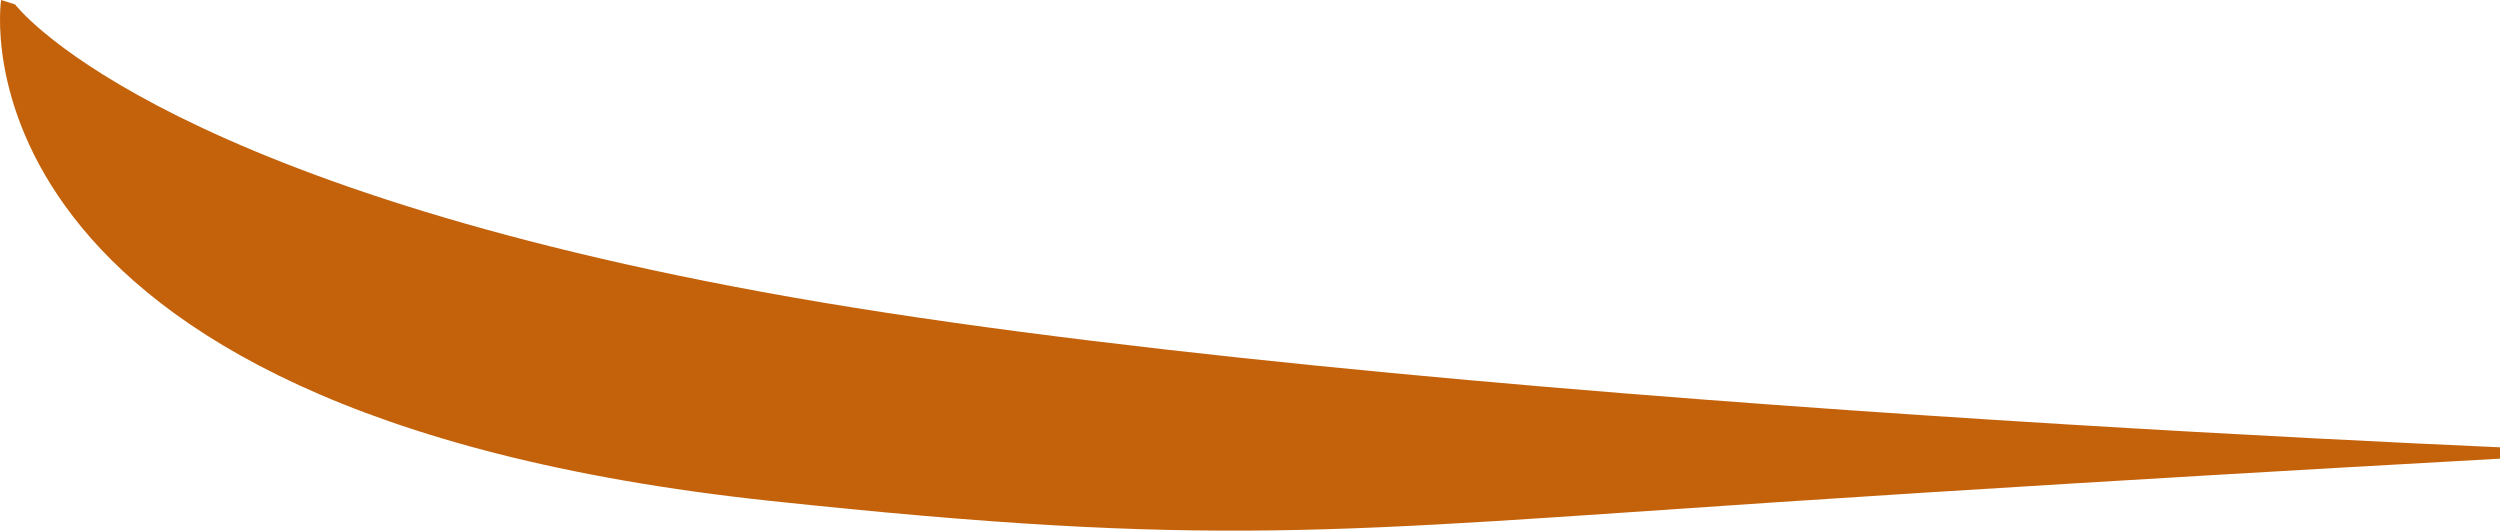 <?xml version="1.0" encoding="UTF-8"?>
<svg xmlns="http://www.w3.org/2000/svg" width="1305" height="277" viewBox="0 0 1305 277" fill="none">
  <path d="M402.053 261.456C633.703 286.122 694.77 277.651 928.186 262.107C1127.28 248.89 1366 236.046 1366 236.046C1366 236.046 724.042 212.59 397.258 152.275C76.027 93.171 7.894 2.327 7.894 2.327L0.577 0C0.577 0 -32.48 215.103 402.053 261.456Z" fill="#C4620B"></path>
</svg>
